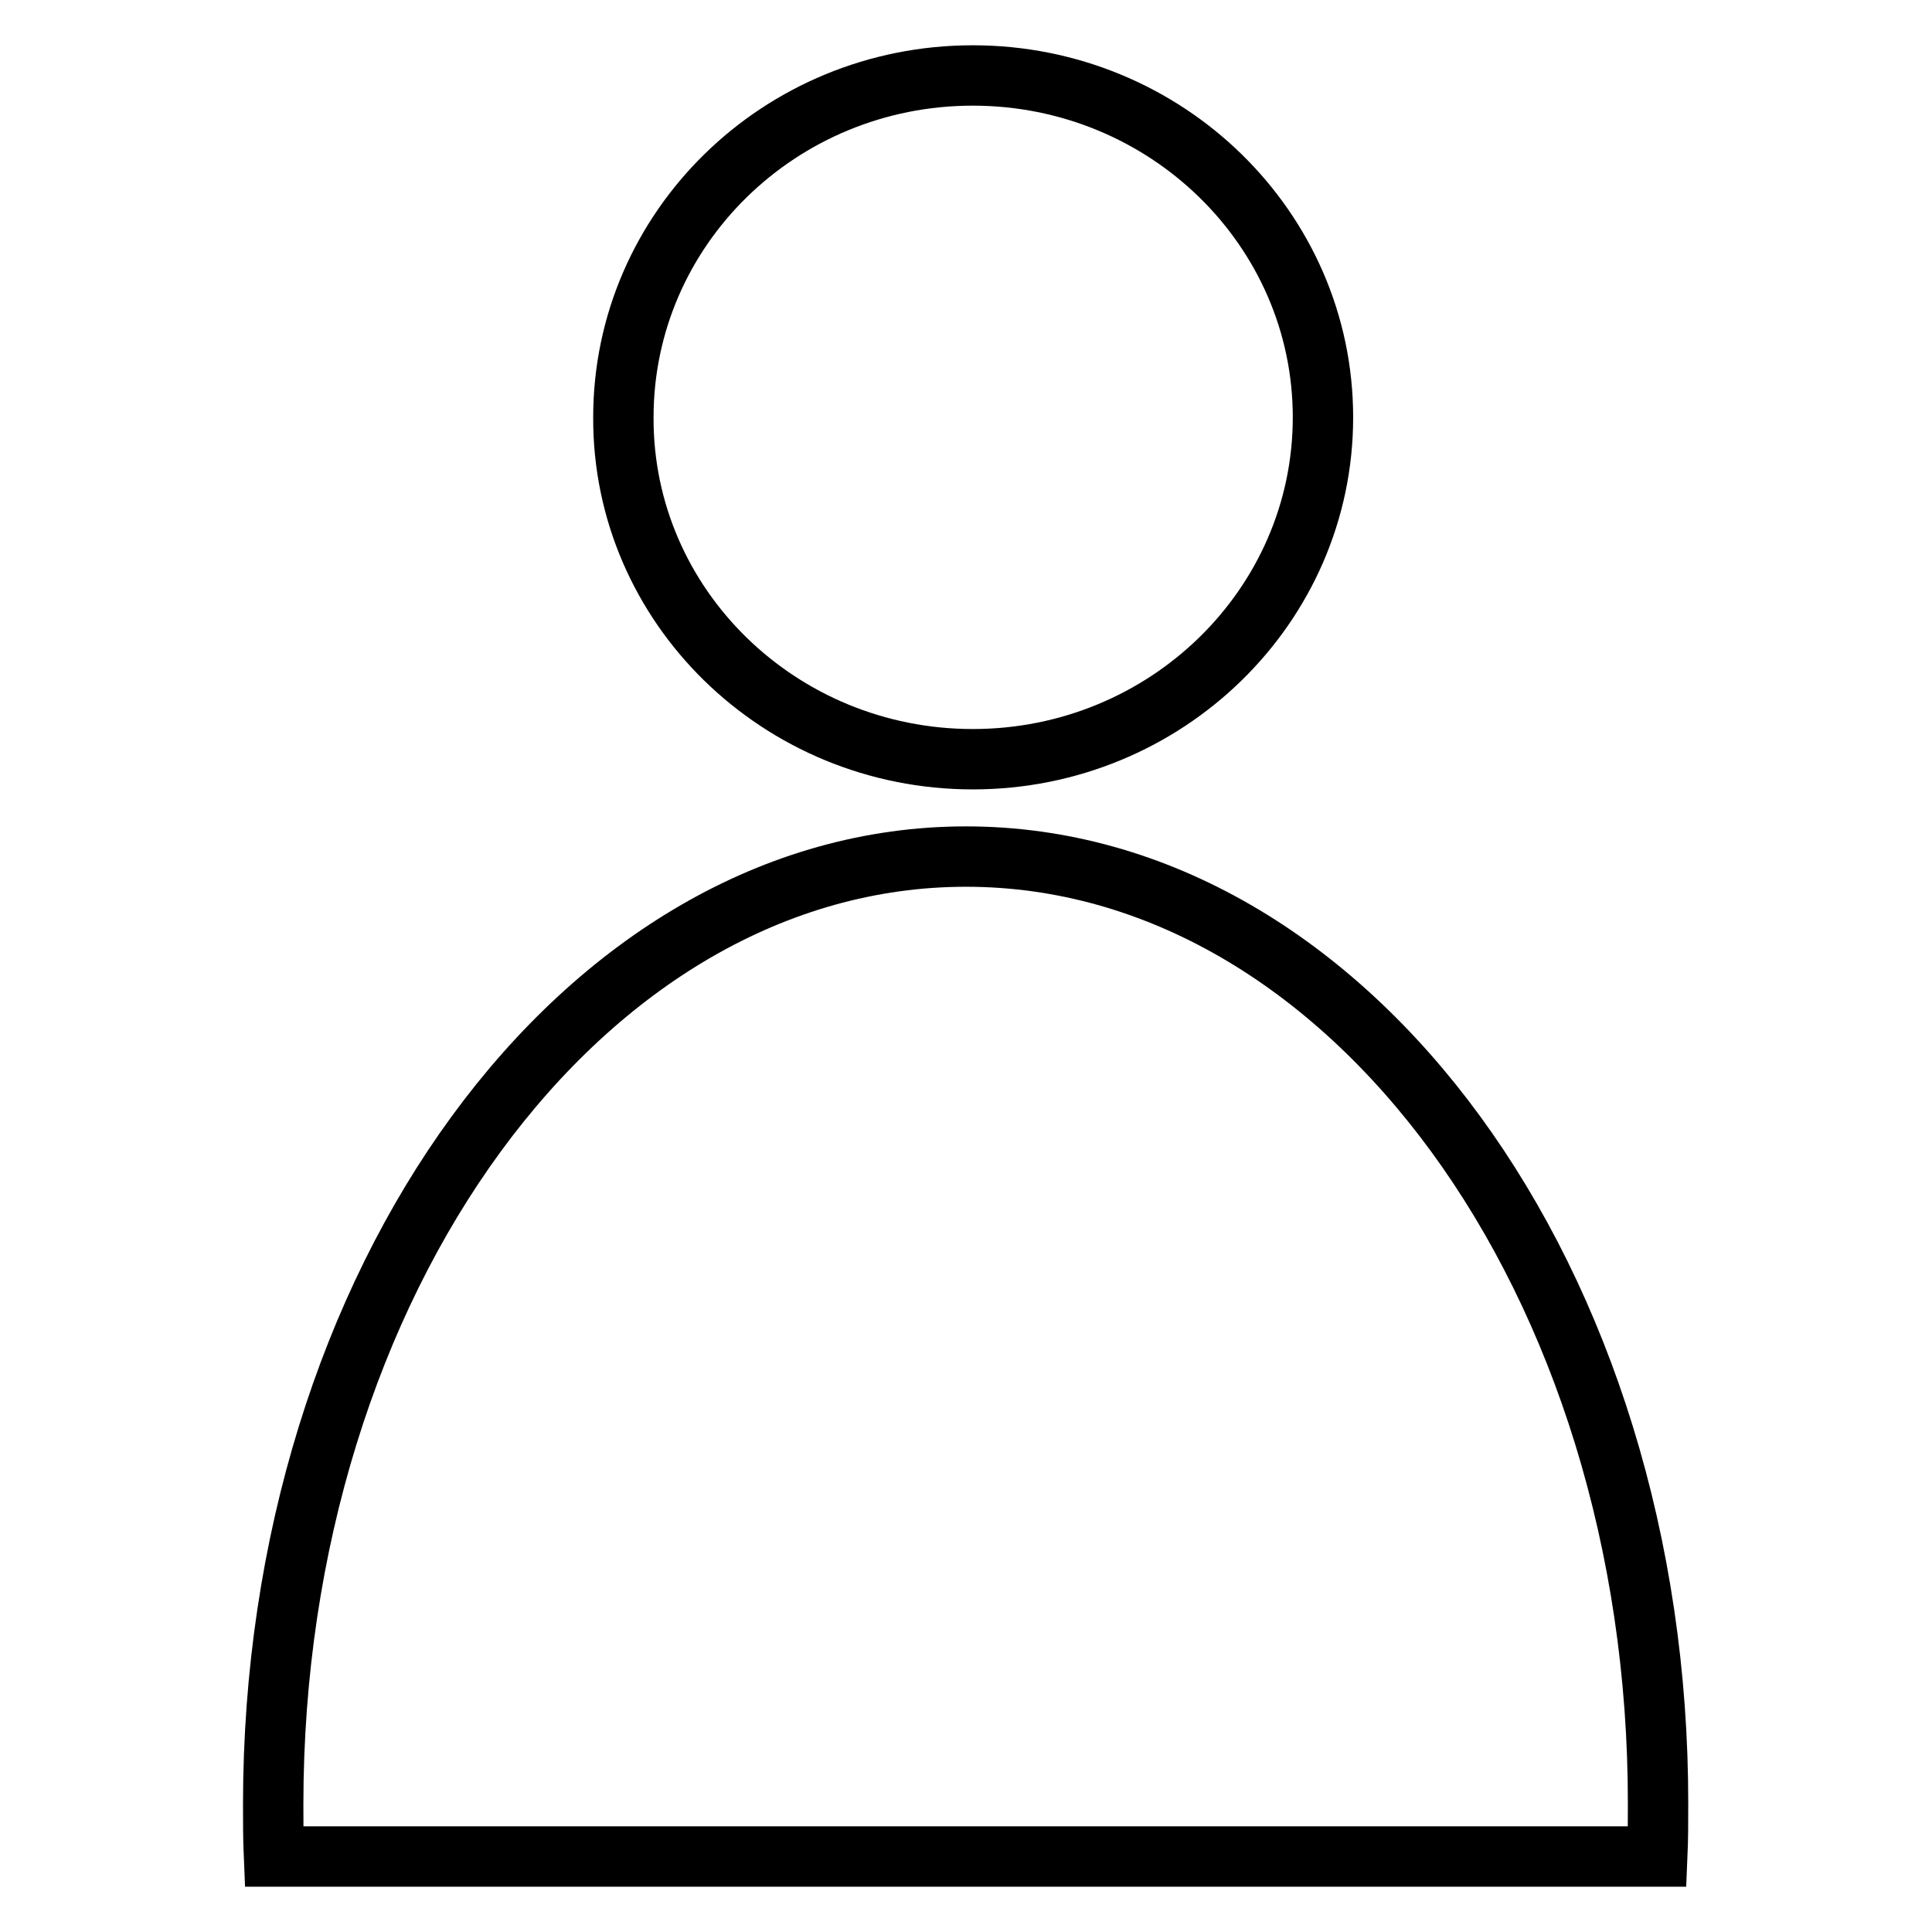<?xml version="1.0" encoding="utf-8"?>
<!-- Svg Vector Icons : http://www.onlinewebfonts.com/icon -->
<!DOCTYPE svg PUBLIC "-//W3C//DTD SVG 1.1//EN" "http://www.w3.org/Graphics/SVG/1.1/DTD/svg11.dtd">
<svg version="1.1" xmlns="http://www.w3.org/2000/svg" xmlns:xlink="http://www.w3.org/1999/xlink" x="0px" y="0px" viewBox="0 0 256 256" enable-background="new 0 0 256 256" xml:space="preserve">
<g> <path stroke-width="8" fill-opacity="0" stroke="#000000"  d="M128,113.5c-50.7,0-91.8,56.2-91.8,125.6c0,2.3,0,4.6,0.1,6.9h183.3c0.1-2.3,0.1-4.6,0.1-6.9 C219.8,169.7,178.7,113.5,128,113.5z M128.9,100.6c25.6,0,46.4-20.3,46.4-45.3c0-25-20.8-45.3-46.4-45.3 c-25.6,0-46.3,20.3-46.3,45.3C82.5,80.3,103.3,100.6,128.9,100.6z"/></g>
</svg>